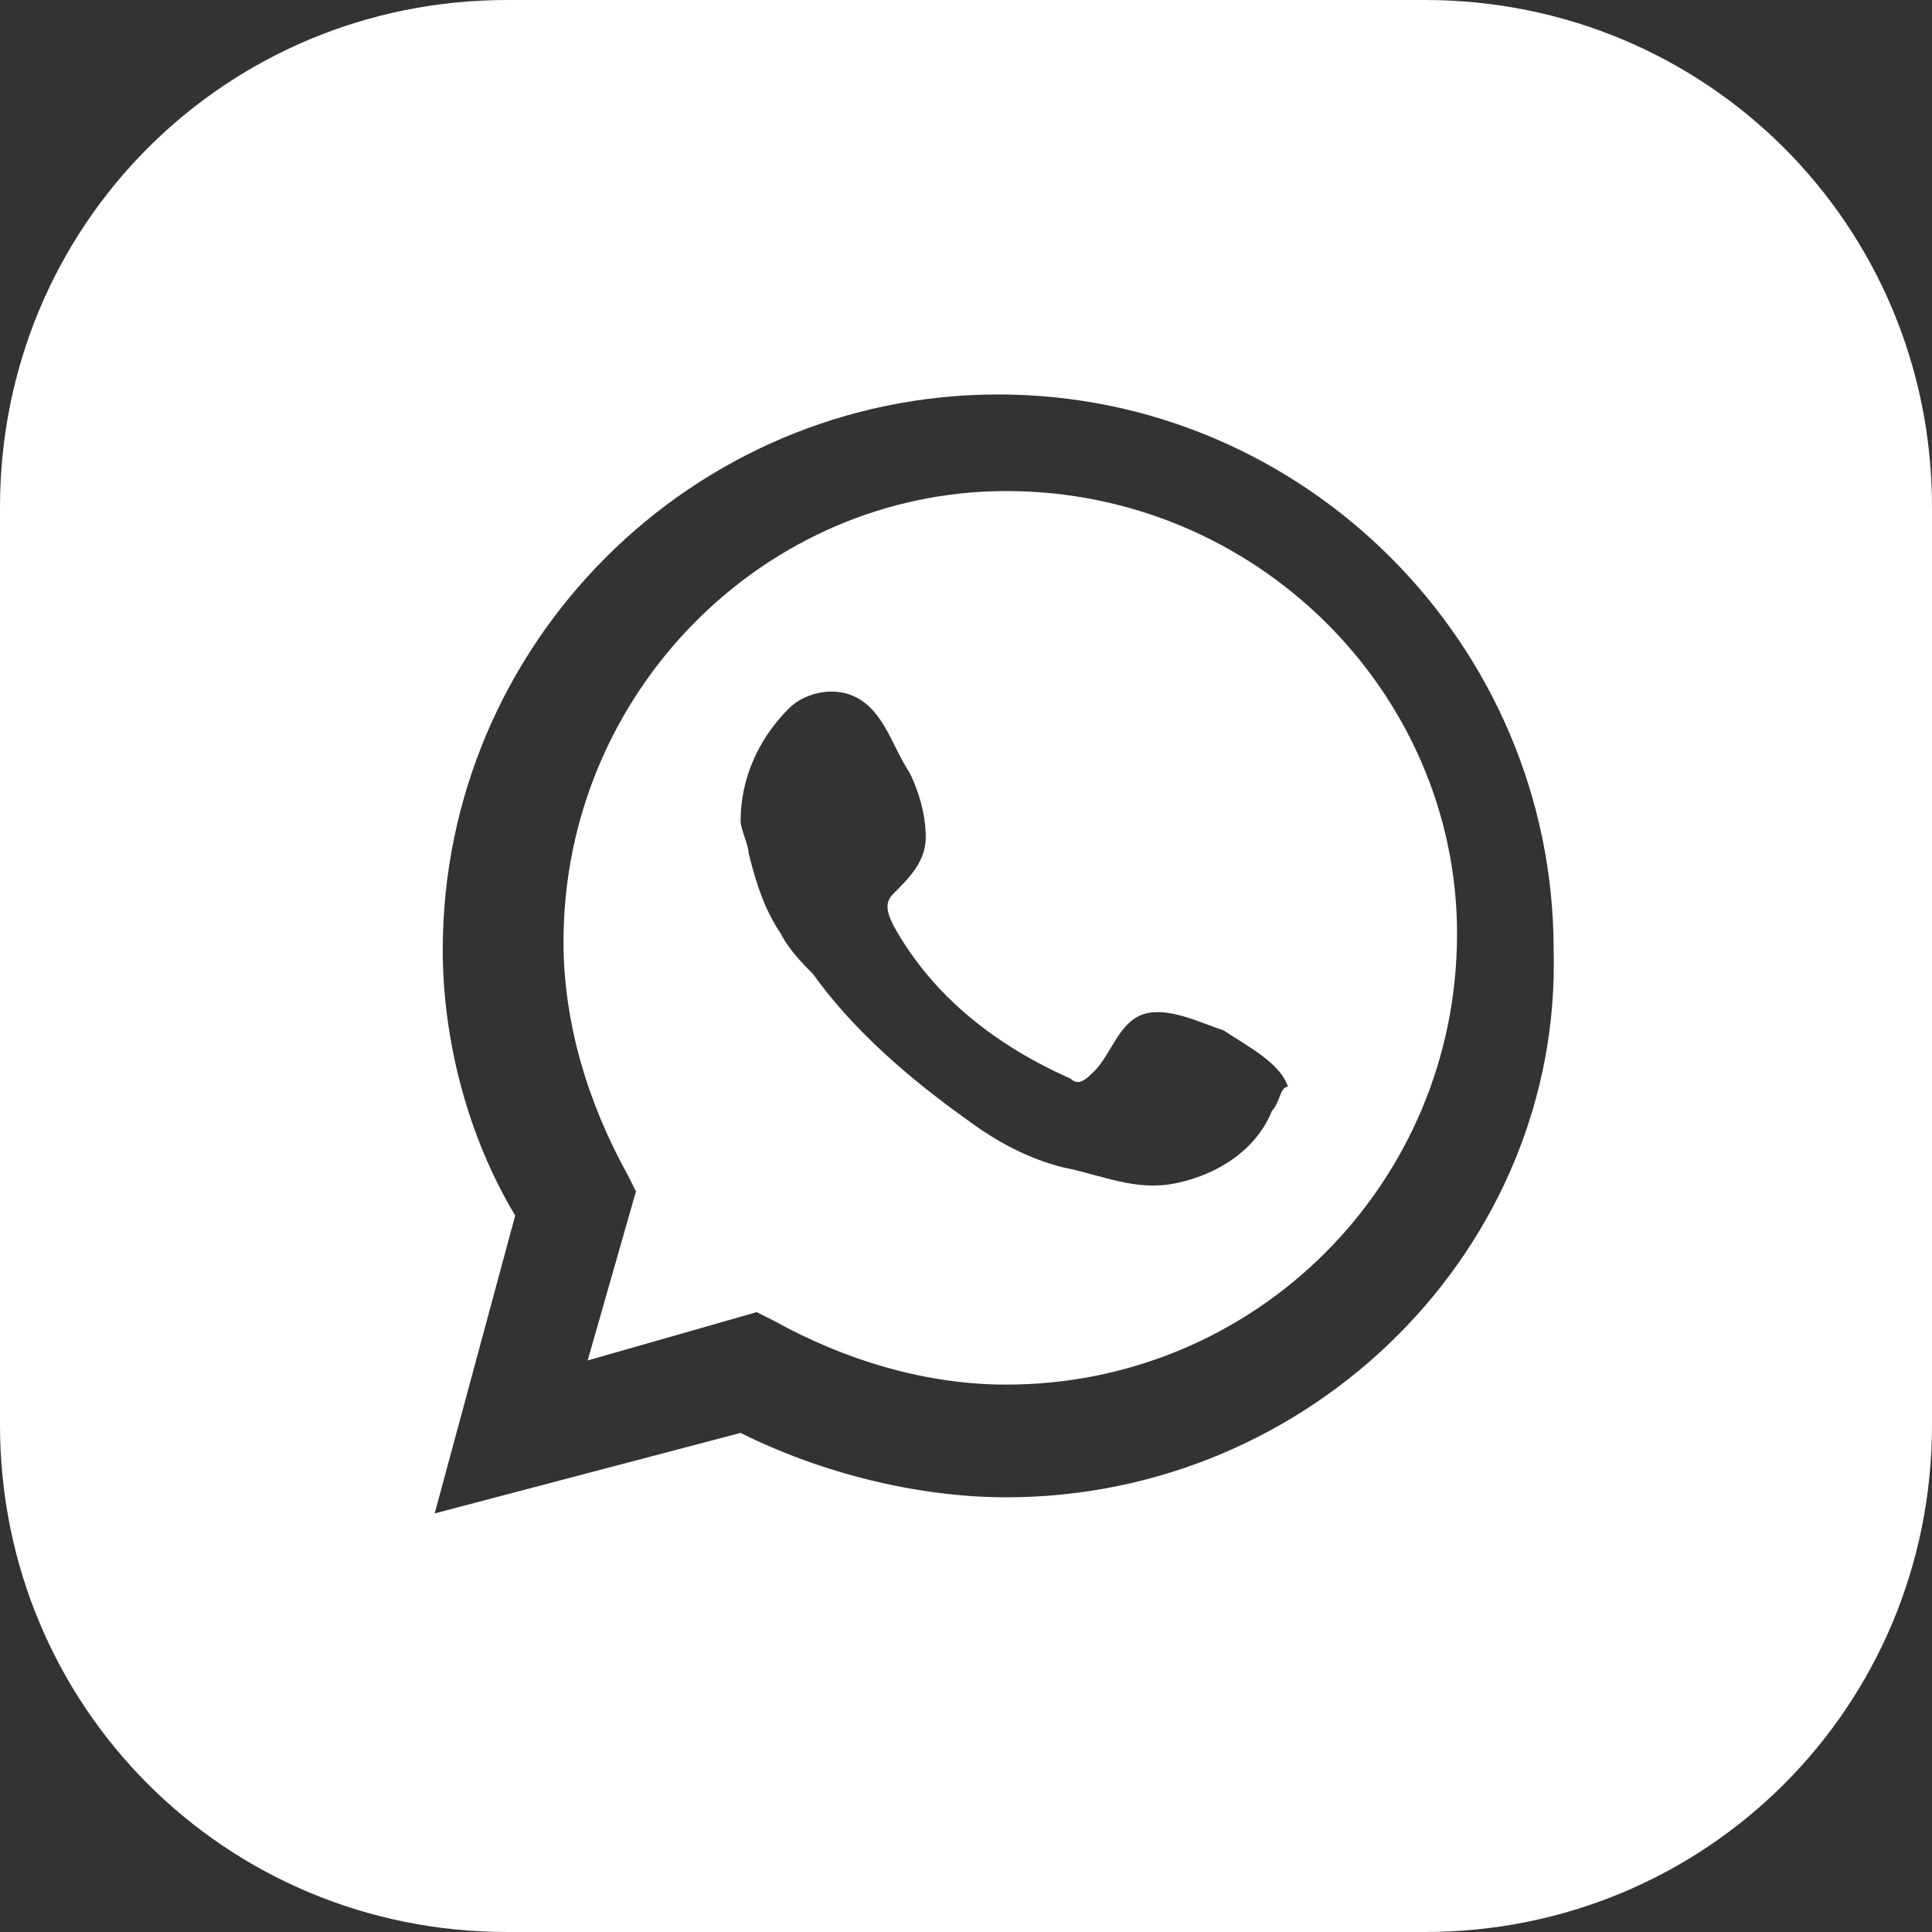<?xml version="1.0" encoding="utf-8"?>
<!-- Generator: Adobe Illustrator 24.3.0, SVG Export Plug-In . SVG Version: 6.00 Build 0)  -->
<svg version="1.1" id="Layer_1" xmlns="http://www.w3.org/2000/svg" xmlns:xlink="http://www.w3.org/1999/xlink" x="0px" y="0px"
	 viewBox="0 0 24 24" style="enable-background:new 0 0 24 24;" xml:space="preserve">
<rect x="0" y="0" width="24" height="24" fill="#333333" stroke="none"/>
<style type="text/css">
	.st0{fill:#FFFFFF;}
</style>
<g>
	<path class="st0" d="M17.7,0H6.3C2.8,0,0,2.8,0,6.3l0,11.4C0,21.2,2.8,24,6.3,24l11.4,0c3.5,0,6.3-2.8,6.3-6.3V6.3
		C24,2.8,21.2,0,17.7,0z M12.5,18.6c-1.1,0-2.3-0.3-3.3-0.8l-3.8,1l1-3.7c-0.6-1-0.9-2.2-0.9-3.3c0-3.8,3.1-6.9,6.9-6.9
		s6.9,3.1,6.9,6.9C19.4,15.5,16.3,18.6,12.5,18.6z"/>
	<path class="st0" d="M12.5,6.1C9.5,6.1,7,8.6,7,11.7c0,1,0.3,2,0.8,2.9l0.1,0.2l-0.6,2.1l2.1-0.6l0.2,0.1c0.9,0.5,1.9,0.8,2.9,0.8
		c3.1,0,5.6-2.5,5.6-5.6C18.1,8.6,15.6,6.1,12.5,6.1z M15.8,13.8c-0.2,0.5-0.7,0.8-1.2,0.9c-0.5,0.1-0.9-0.1-1.4-0.2
		c-0.4-0.1-0.8-0.3-1.2-0.6c-0.7-0.5-1.4-1.1-1.9-1.8C10,12,9.8,11.8,9.7,11.6c-0.2-0.3-0.3-0.6-0.4-1c0-0.1-0.1-0.3-0.1-0.4
		c0-0.5,0.2-1,0.6-1.4c0.2-0.2,0.6-0.3,0.9-0.1c0.3,0.2,0.4,0.6,0.6,0.9c0.1,0.2,0.2,0.5,0.2,0.8c0,0.3-0.2,0.5-0.4,0.7
		c-0.1,0.1-0.1,0.2,0,0.4c0.5,0.9,1.3,1.5,2.2,1.9c0.1,0.1,0.2,0,0.3-0.1c0.2-0.2,0.3-0.6,0.6-0.7c0.3-0.1,0.7,0.1,1,0.2
		c0.3,0.2,0.7,0.4,0.8,0.7C15.9,13.5,15.9,13.7,15.8,13.8z"/>
</g>
</svg>
